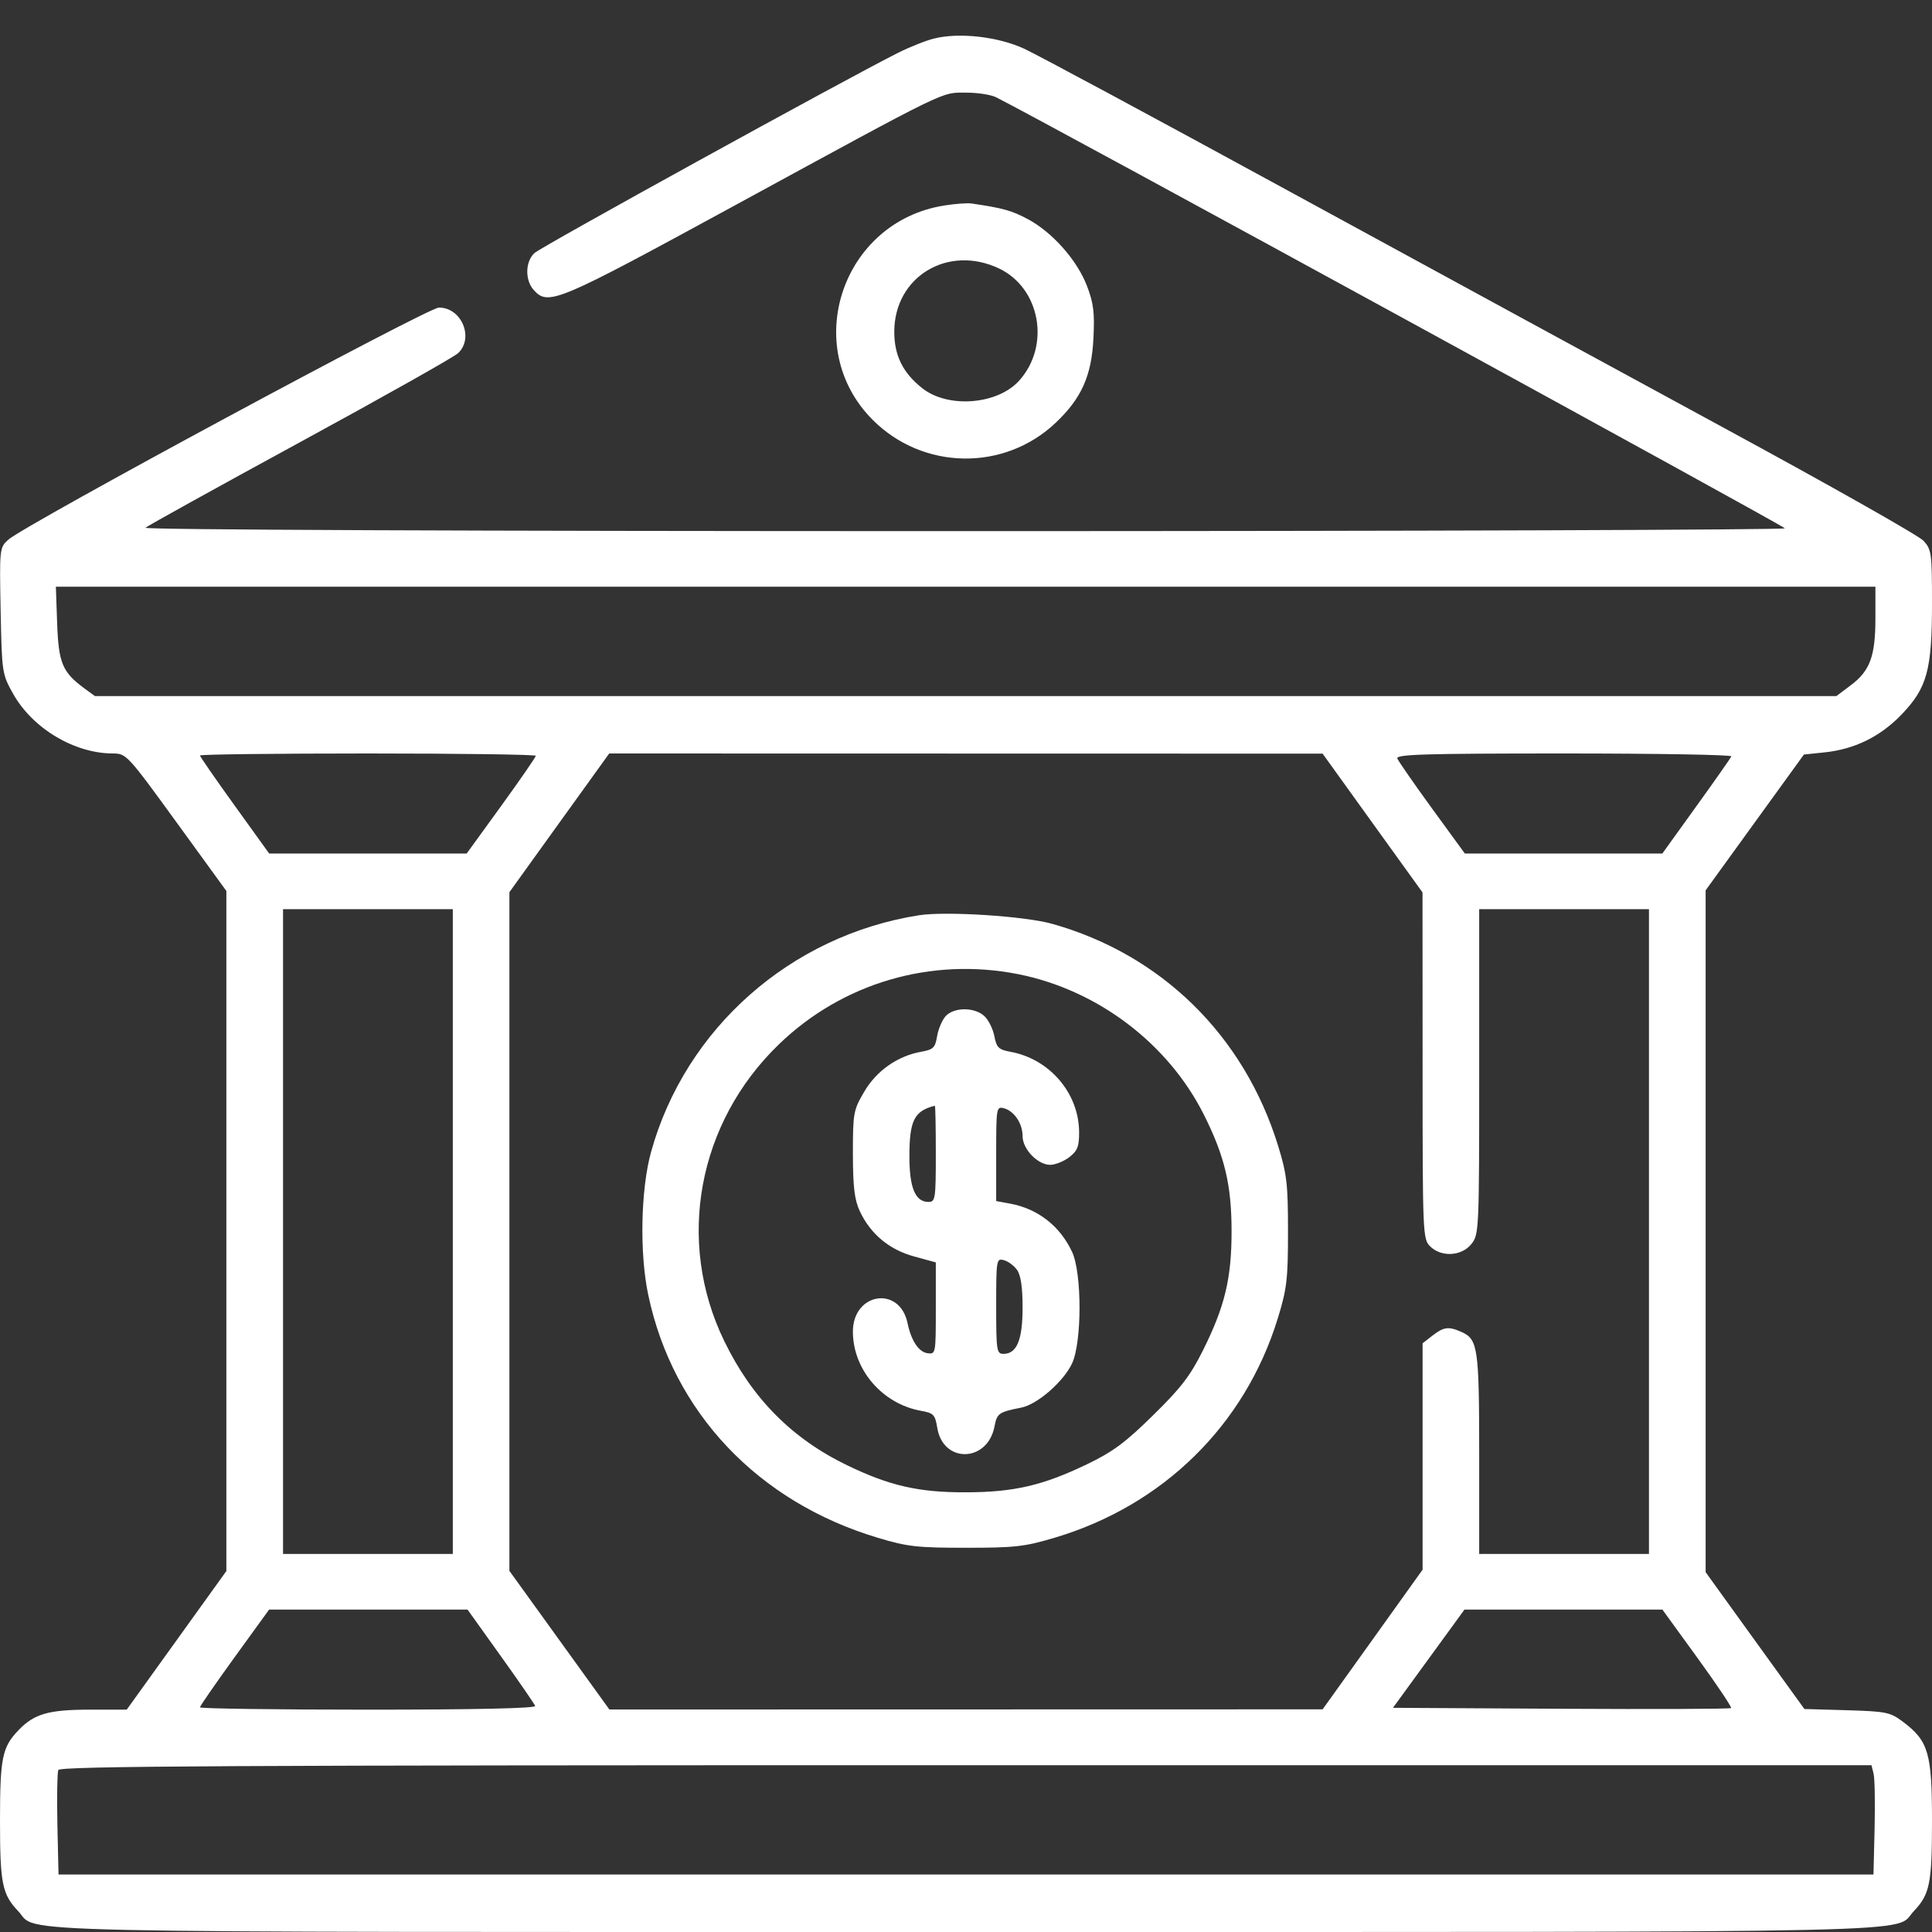 <svg width="24" height="24" viewBox="0 0 24 24" fill="none" xmlns="http://www.w3.org/2000/svg">
<rect x="0" y="0" width="24" height="24" fill="#333333" stroke="none"/>
<g clip-path="url(#clip0_244_384)">
<path fill-rule="evenodd" clip-rule="evenodd" d="M11.606 0.478C11.505 0.502 11.305 0.582 11.16 0.654C10.483 0.994 6.716 3.069 6.637 3.145C6.523 3.255 6.521 3.484 6.632 3.605C6.813 3.801 6.916 3.757 9.126 2.553C11.816 1.088 11.686 1.151 12 1.151C12.142 1.15 12.311 1.176 12.375 1.209C12.92 1.48 22.172 6.537 22.172 6.563C22.172 6.582 17.58 6.598 11.967 6.598C5.86 6.598 1.78 6.581 1.807 6.556C1.832 6.533 2.695 6.055 3.727 5.493C4.758 4.932 5.642 4.434 5.691 4.387C5.892 4.196 5.732 3.819 5.452 3.821C5.312 3.822 0.301 6.523 0.102 6.705C-0.006 6.803 -0.007 6.818 0.008 7.588C0.023 8.358 0.026 8.374 0.164 8.62C0.406 9.05 0.925 9.36 1.404 9.36C1.568 9.36 1.585 9.378 2.192 10.214L2.812 11.068V15.292V19.516L2.193 20.377L1.574 21.238H1.114C0.602 21.238 0.422 21.29 0.226 21.497C0.027 21.705 0 21.84 0 22.619C0 23.398 0.027 23.532 0.226 23.741C0.49 24.018 -0.355 24 12 24C24.355 24 23.51 24.018 23.774 23.741C23.973 23.532 24 23.398 24 22.614C24 21.778 23.955 21.626 23.641 21.39C23.48 21.269 23.435 21.26 22.942 21.245L22.415 21.23L21.801 20.38L21.188 19.53V15.295V11.06L21.798 10.217L22.409 9.373L22.659 9.347C23.035 9.309 23.354 9.153 23.619 8.879C23.94 8.545 24 8.326 24 7.49C24 6.874 23.994 6.826 23.895 6.718C23.837 6.654 22.713 6.019 21.398 5.306C20.084 4.592 17.658 3.273 16.009 2.373C14.36 1.473 12.88 0.677 12.72 0.604C12.396 0.455 11.918 0.401 11.606 0.478ZM11.729 2.553C10.457 2.755 9.939 4.311 10.841 5.216C11.467 5.843 12.478 5.858 13.117 5.249C13.436 4.946 13.56 4.667 13.583 4.204C13.599 3.883 13.585 3.765 13.502 3.55C13.379 3.23 13.072 2.884 12.766 2.721C12.566 2.615 12.459 2.585 12.07 2.528C12.019 2.52 11.865 2.531 11.729 2.553ZM12.41 3.335C12.922 3.578 13.052 4.291 12.662 4.727C12.393 5.028 11.776 5.076 11.456 4.822C11.216 4.632 11.109 4.416 11.109 4.122C11.109 3.437 11.776 3.034 12.41 3.335ZM23.297 7.681C23.297 8.152 23.23 8.334 22.989 8.514L22.812 8.647H11.995H1.179L1.049 8.552C0.775 8.35 0.728 8.238 0.71 7.746L0.694 7.288H11.996H23.297V7.681ZM6.656 9.389C6.656 9.404 6.463 9.684 6.227 10.01L5.797 10.603H4.571H3.344L2.914 10.006C2.678 9.678 2.484 9.398 2.484 9.385C2.484 9.371 3.423 9.36 4.57 9.36C5.718 9.36 6.656 9.373 6.656 9.389ZM17.05 10.224L17.671 11.086L17.672 13.239C17.672 15.329 17.674 15.393 17.766 15.483C17.905 15.62 18.156 15.606 18.278 15.454C18.373 15.335 18.375 15.286 18.375 13.313V11.294H19.43H20.484V15.299V19.304H19.43H18.375V18.063C18.375 16.748 18.359 16.637 18.157 16.547C17.996 16.475 17.936 16.482 17.795 16.591L17.672 16.687V18.093V19.499L17.051 20.367L16.43 21.234L12 21.235L7.57 21.236L6.949 20.375L6.328 19.514V15.298V11.083L6.948 10.221L7.568 9.36L11.999 9.361L16.43 9.362L17.05 10.224ZM21.508 9.396C21.499 9.416 21.303 9.696 21.071 10.018L20.65 10.603H19.424H18.197L17.789 10.043C17.565 9.735 17.371 9.455 17.358 9.422C17.338 9.371 17.7 9.36 19.429 9.36C20.581 9.36 21.516 9.376 21.508 9.396ZM5.625 15.299V19.304H4.57H3.516V15.299V11.294H4.57H5.625V15.299ZM11.414 11.37C9.821 11.621 8.514 12.776 8.088 14.309C7.959 14.776 7.943 15.569 8.053 16.087C8.361 17.544 9.415 18.658 10.908 19.104C11.274 19.214 11.397 19.227 12 19.227C12.606 19.227 12.726 19.214 13.102 19.102C14.449 18.701 15.464 17.704 15.872 16.381C15.986 16.011 16 15.894 16 15.299C16 14.707 15.986 14.586 15.875 14.227C15.451 12.861 14.427 11.857 13.07 11.476C12.729 11.38 11.746 11.317 11.414 11.37ZM12.646 12.101C13.632 12.296 14.511 12.961 14.956 13.849C15.215 14.366 15.299 14.722 15.299 15.299C15.299 15.881 15.215 16.23 14.945 16.772C14.787 17.09 14.67 17.242 14.324 17.581C13.979 17.921 13.823 18.036 13.5 18.191C12.955 18.453 12.594 18.537 12 18.538C11.413 18.54 11.053 18.458 10.523 18.202C9.835 17.869 9.341 17.369 8.996 16.657C8.394 15.417 8.666 13.946 9.678 12.971C10.467 12.21 11.566 11.888 12.646 12.101ZM11.747 12.623C11.704 12.671 11.656 12.783 11.641 12.872C11.617 13.016 11.594 13.038 11.444 13.065C11.149 13.118 10.887 13.302 10.735 13.563C10.601 13.791 10.595 13.828 10.595 14.332C10.596 14.746 10.614 14.902 10.681 15.046C10.813 15.329 11.047 15.524 11.355 15.608L11.625 15.682V16.253C11.625 16.817 11.624 16.824 11.521 16.81C11.412 16.794 11.319 16.654 11.274 16.437C11.176 15.965 10.592 16.058 10.595 16.545C10.597 17.018 10.963 17.441 11.443 17.526C11.598 17.554 11.616 17.573 11.643 17.737C11.715 18.182 12.268 18.169 12.354 17.72C12.385 17.557 12.407 17.541 12.686 17.486C12.886 17.447 13.213 17.162 13.318 16.936C13.441 16.669 13.441 15.816 13.318 15.552C13.168 15.23 12.893 15.016 12.549 14.952L12.375 14.92V14.331C12.375 13.762 12.378 13.743 12.47 13.767C12.598 13.8 12.703 13.956 12.703 14.114C12.703 14.275 12.891 14.47 13.046 14.47C13.108 14.47 13.215 14.427 13.283 14.375C13.385 14.296 13.406 14.242 13.405 14.064C13.403 13.581 13.04 13.155 12.553 13.066C12.406 13.039 12.38 13.014 12.353 12.875C12.337 12.787 12.282 12.675 12.232 12.626C12.113 12.51 11.853 12.508 11.747 12.623ZM11.625 14.332C11.625 14.894 11.619 14.931 11.534 14.931C11.37 14.931 11.297 14.756 11.297 14.365C11.297 13.919 11.357 13.8 11.613 13.736C11.62 13.735 11.625 14.003 11.625 14.332ZM12.634 15.775C12.681 15.841 12.703 15.991 12.703 16.243C12.703 16.644 12.632 16.818 12.466 16.818C12.381 16.818 12.375 16.782 12.375 16.224C12.375 15.649 12.378 15.63 12.47 15.654C12.523 15.668 12.596 15.722 12.634 15.775ZM6.22 20.571C6.447 20.888 6.64 21.168 6.648 21.192C6.659 21.221 5.917 21.238 4.574 21.238C3.425 21.238 2.484 21.225 2.484 21.209C2.484 21.193 2.678 20.914 2.914 20.587L3.343 19.995H4.575H5.808L6.22 20.571ZM21.087 20.596C21.328 20.928 21.515 21.207 21.504 21.218C21.493 21.23 20.543 21.233 19.393 21.227L17.304 21.215L17.748 20.605L18.192 19.995H19.421H20.651L21.087 20.596ZM23.274 22.032C23.289 22.089 23.294 22.394 23.287 22.711L23.273 23.286H12H0.727L0.713 22.667C0.706 22.326 0.711 22.021 0.724 21.988C0.743 21.939 2.808 21.928 11.998 21.928H23.248L23.274 22.032Z" fill="white"/>
</g>
<defs>
<clipPath id="clip0_244_384">
<rect width="24" height="24" fill="white"/>
</clipPath>
</defs>
</svg>
